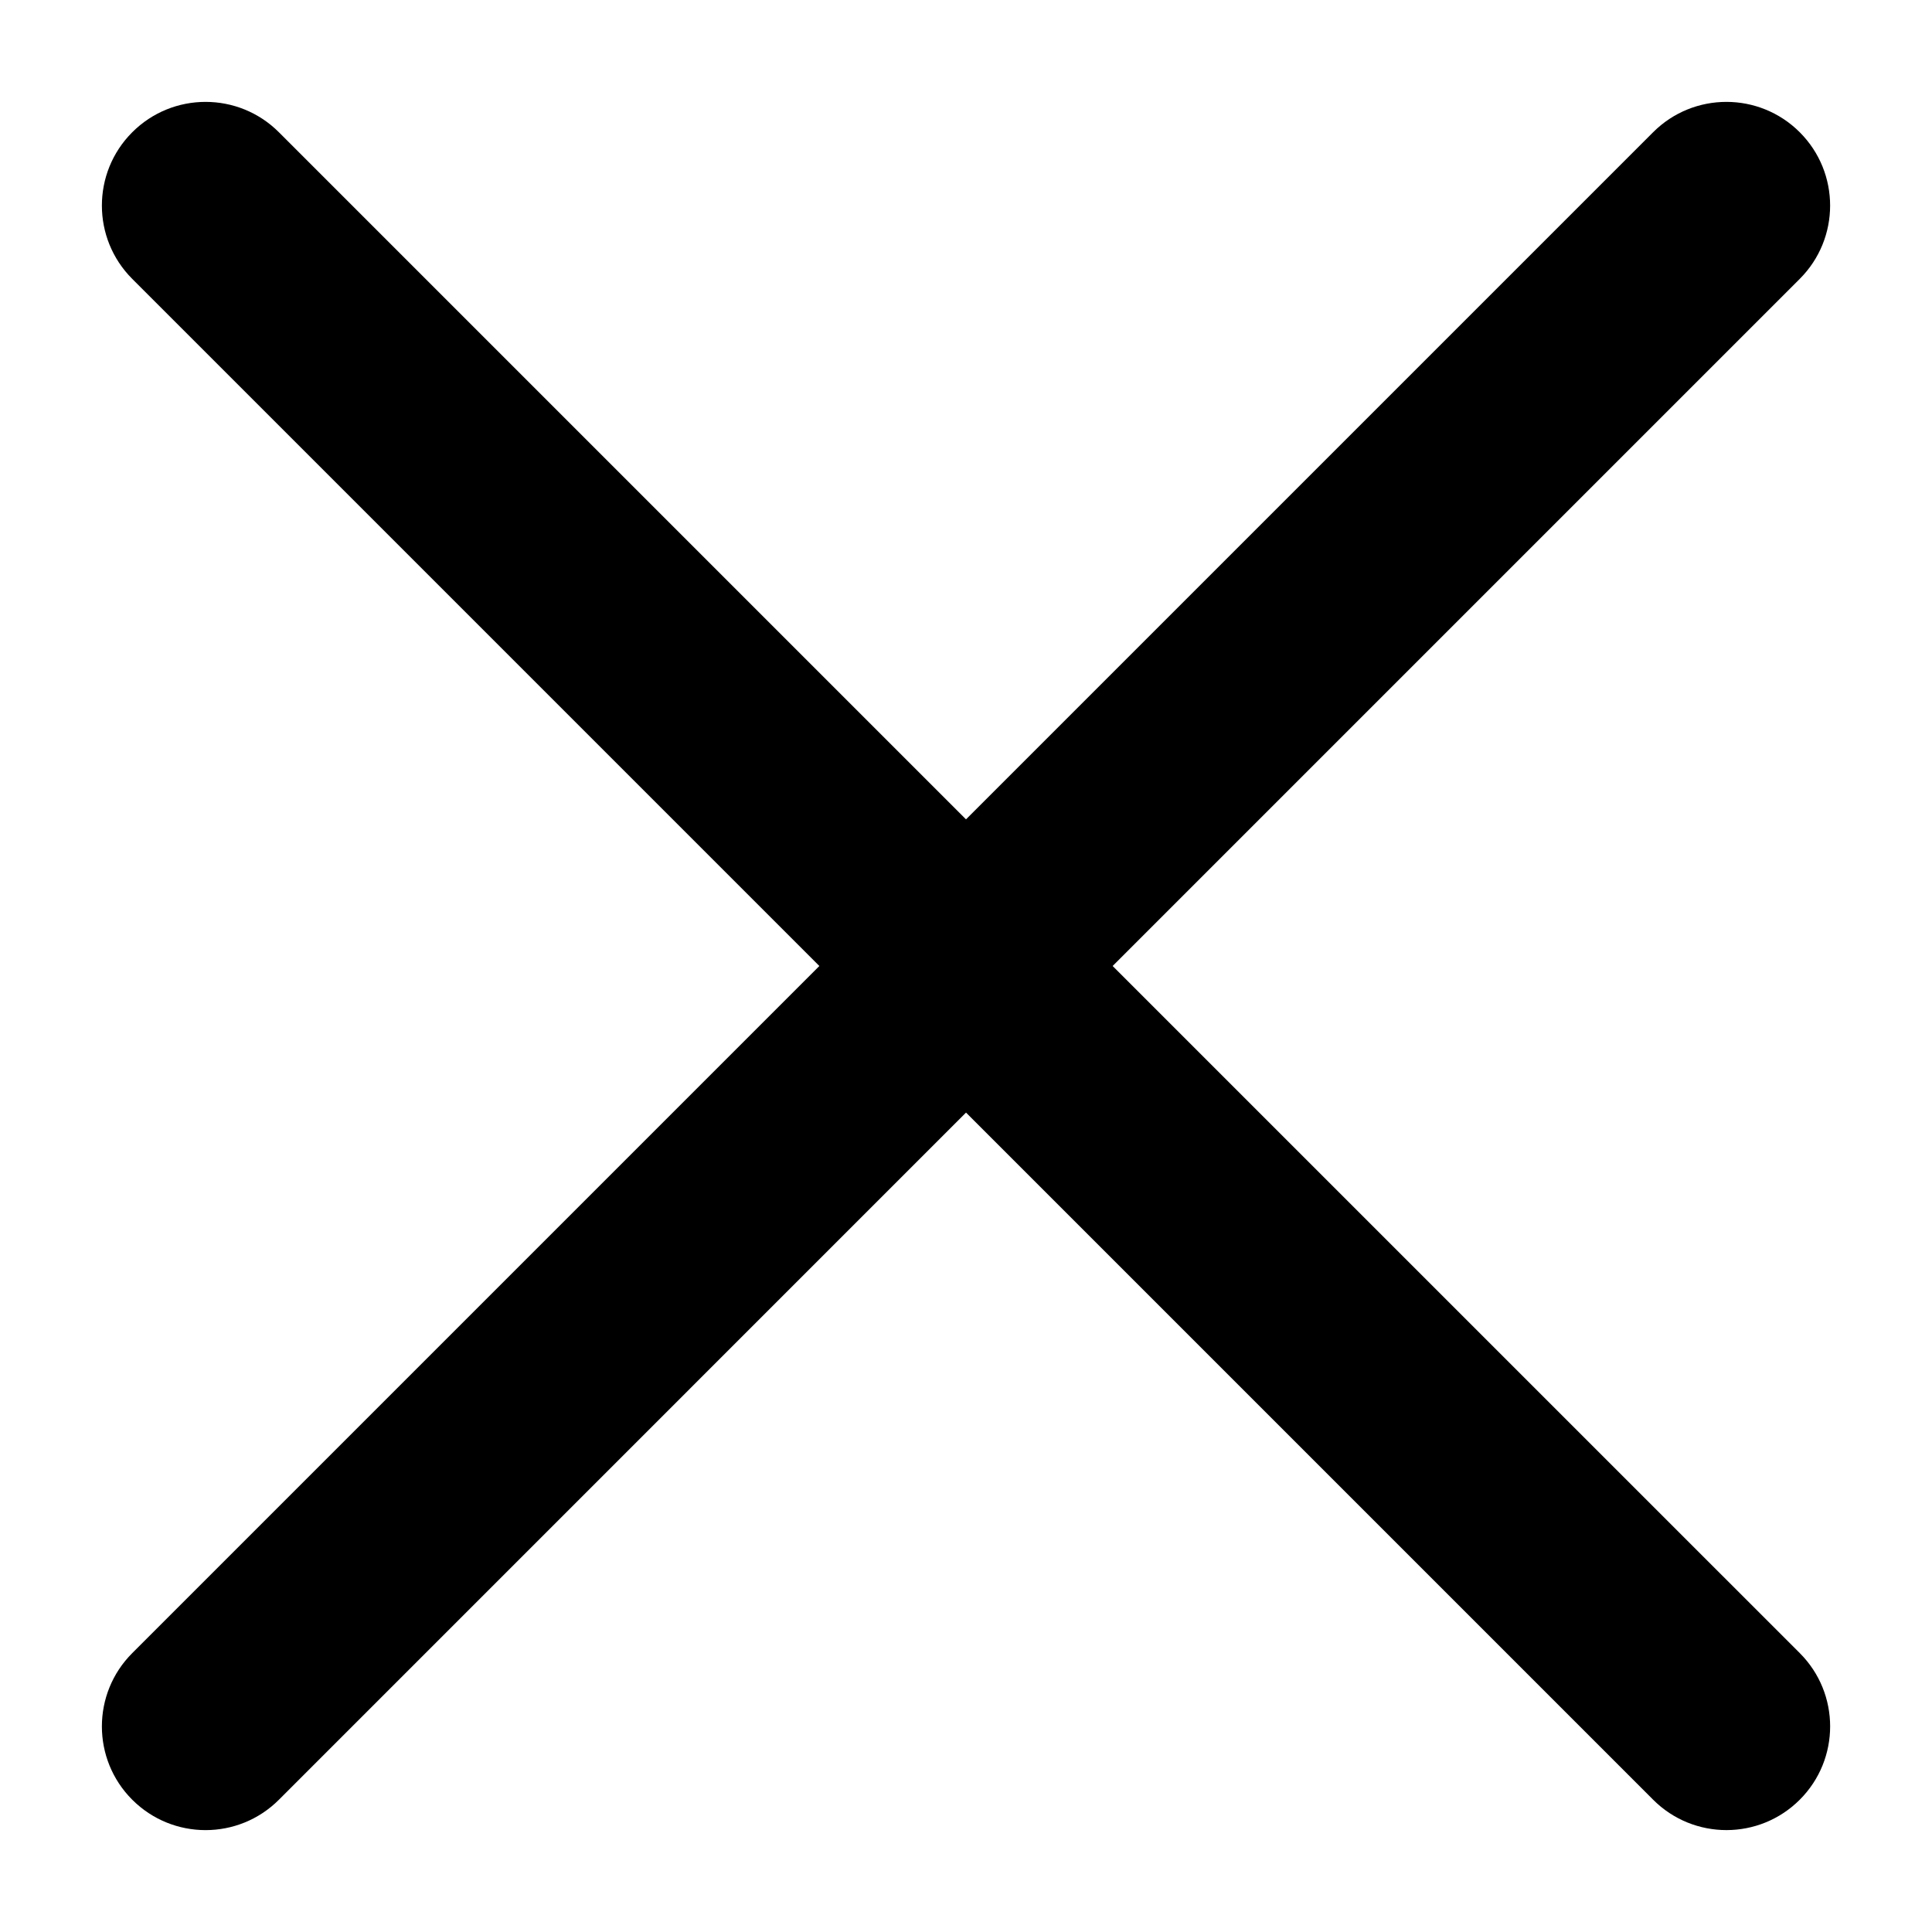 <?xml version="1.0" encoding="UTF-8"?>
<!-- Uploaded to: SVG Repo, www.svgrepo.com, Generator: SVG Repo Mixer Tools -->
<svg fill="#000000" width="800px" height="800px" version="1.1" viewBox="144 144 512 512" xmlns="http://www.w3.org/2000/svg">
 <path d="m438.86 400 182.09-182.09c10.734-10.73 10.734-28.133 0-38.863-10.727-10.73-28.137-10.73-38.859 0l-182.09 182.09-182.09-182.09c-10.73-10.73-28.137-10.73-38.863 0-10.73 10.73-10.73 28.133 0 38.863l182.09 182.09-182.09 182.09c-10.73 10.73-10.73 28.133 0 38.859 5.367 5.367 12.398 8.051 19.434 8.051 7.035 0 14.066-2.684 19.434-8.051l182.09-182.1 182.09 182.09c5.363 5.371 12.398 8.055 19.43 8.055s14.066-2.684 19.43-8.051c10.734-10.73 10.734-28.133 0-38.859z"/>
</svg>